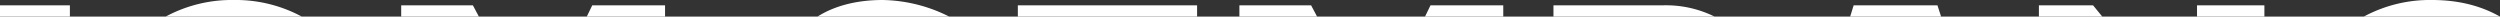 <svg xmlns="http://www.w3.org/2000/svg" id="Hubungi_Kami" data-name="Hubungi Kami" viewBox="0 0 775.88 5.15"><rect x="0" y="0" width="775.88" height="5.15" fill="#333333" stroke="none"/><defs><style>.cls-1{fill:#fff;}</style></defs><title>Artboard 46</title><g id="_9" data-name="9"><path class="cls-1" d="M0,1.65v3.5H21.69V1.65Z"></path><path class="cls-1" d="M72.54,0A43.29,43.29,0,0,0,51.42,5.15H93.66A43.29,43.29,0,0,0,72.54,0Z"></path><path class="cls-1" d="M146.76,1.65H124.51v3.5h24.11Zm37.05,0-1.7,3.5H206.4V1.65Z"></path><path class="cls-1" d="M273.94,0c-8.34,0-15.14,1.93-20.23,5.15h40.88A47.48,47.48,0,0,0,273.94,0Z"></path><path class="cls-1" d="M315.89,1.65v3.5h55.63V1.65Z"></path><path class="cls-1" d="M406.9,1.65H384.65v3.5h24.11Zm37.06,0-1.7,3.5h24.28V1.65Z"></path><path class="cls-1" d="M516.28,1.65H482.12v3.5h50A34,34,0,0,0,516.28,1.65Z"></path><path class="cls-1" d="M601.29,1.65h-26l-1.09,3.5h28.22Z"></path><path class="cls-1" d="M681.85,1.65v3.5h20.91V1.65Zm-32.27,0h-16.8v3.5h19.67Z"></path><path class="cls-1" d="M754.73,0a43.29,43.29,0,0,0-21.12,5.15h42.27C770,1.82,763.05,0,754.73,0Z"></path></g></svg>
